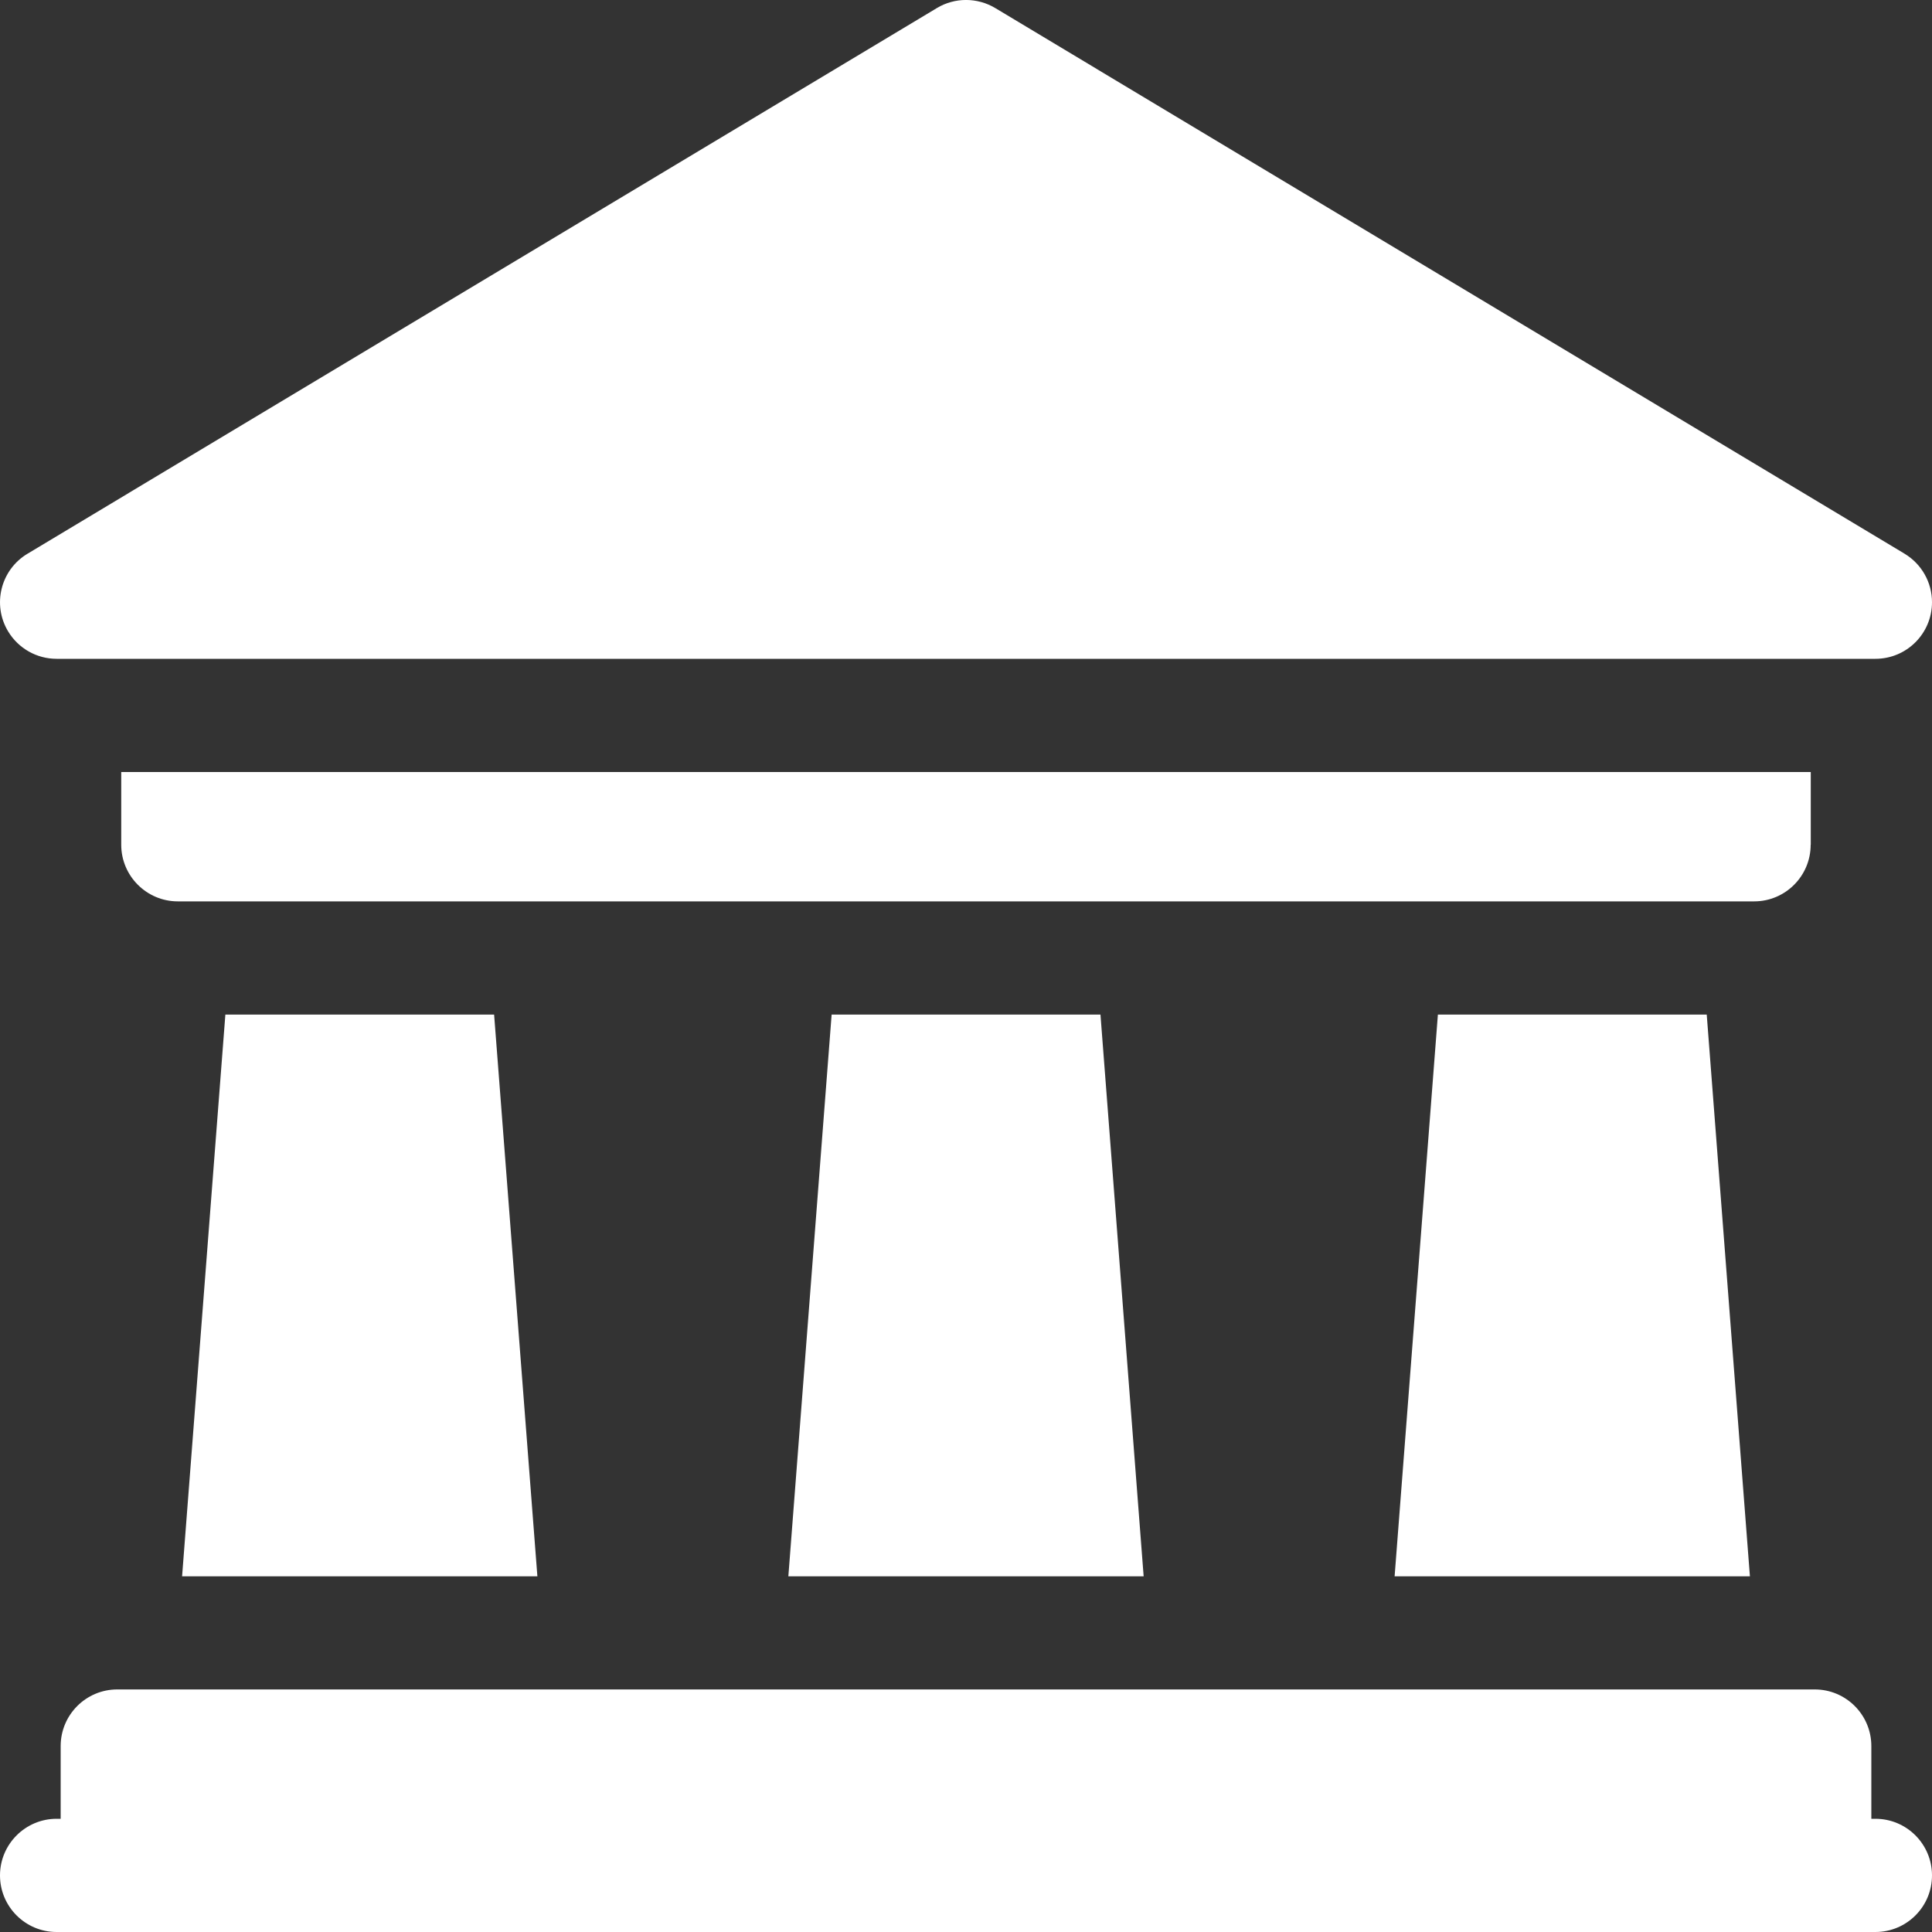<svg width="20" height="20" viewBox="0 0 20 20" fill="none" xmlns="http://www.w3.org/2000/svg">
<rect x="0" y="0" width="20" height="20" fill="#333333" stroke="none"/>
<path d="M1.885 16.318H5.563L5.115 10.503H2.333L1.885 16.318ZM8.161 16.318H11.839L11.392 10.503H8.609L8.161 16.318ZM14.437 16.318H18.115L17.668 10.503H14.885L14.437 16.318ZM19.414 18.828H19.372V18.075C19.372 17.752 19.11 17.489 18.786 17.489H1.214C0.89 17.489 0.628 17.752 0.628 18.075V18.828H0.586C0.263 18.828 0 19.091 0 19.414C0 19.738 0.263 20 0.586 20H19.414C19.738 20 20 19.738 20 19.414C20 19.091 19.738 18.828 19.414 18.828ZM18.745 8.745V7.992H1.255V8.745C1.255 9.068 1.518 9.331 1.841 9.331H18.159C18.482 9.331 18.744 9.068 18.744 8.745H18.745ZM0.586 6.82H19.414C19.738 6.82 20 6.558 20 6.234C20 6.028 19.892 5.838 19.716 5.732L10.302 0.083C10.116 -0.028 9.884 -0.028 9.699 0.083L0.285 5.732C0.007 5.898 -0.083 6.259 0.084 6.536C0.19 6.712 0.38 6.82 0.586 6.82Z" fill="white"/>
</svg>
